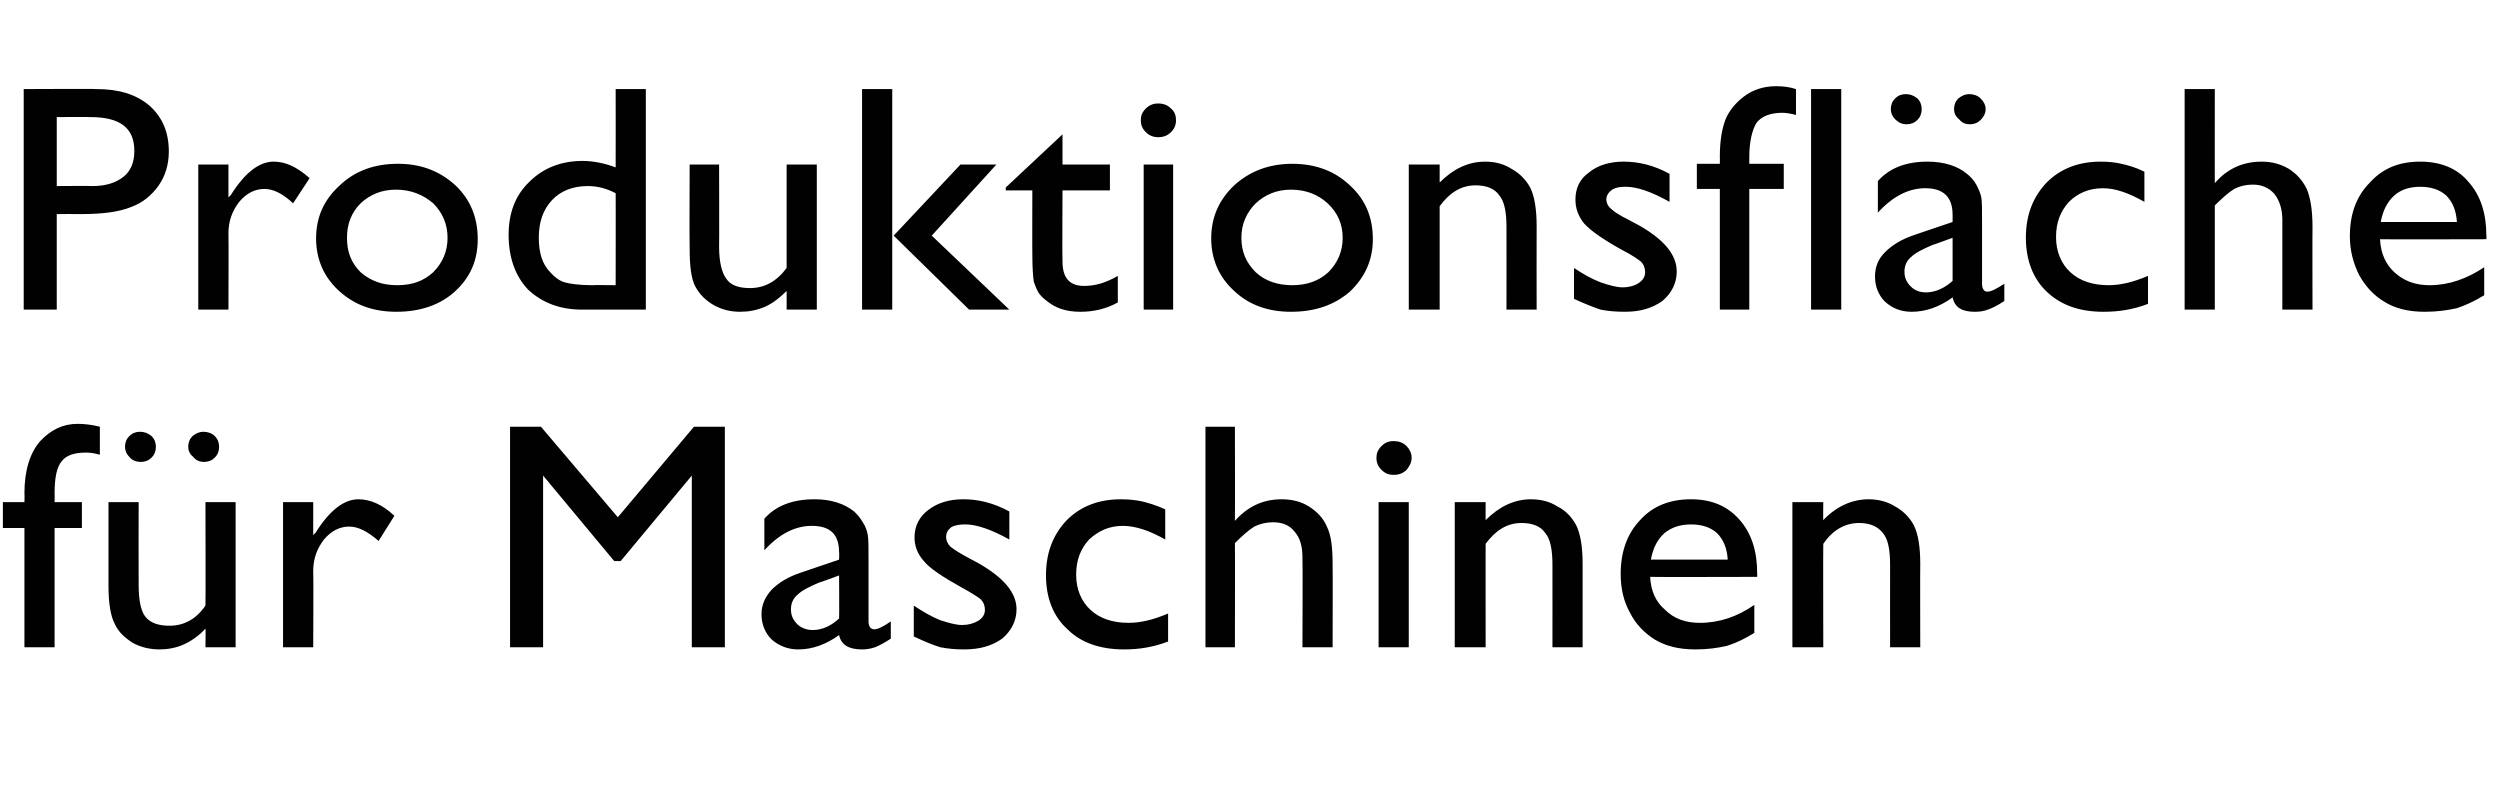 <?xml version="1.0" standalone="no"?><!DOCTYPE svg PUBLIC "-//W3C//DTD SVG 1.1//EN" "http://www.w3.org/Graphics/SVG/1.1/DTD/svg11.dtd"><svg xmlns="http://www.w3.org/2000/svg" version="1.1" width="348px" height="111.3px" viewBox="0 -12 348 111.3" style="top:-12px"><desc>Produktionsfl che f r Maschinen</desc><defs/><g id="Polygon95767"><path d="m3.4 57.9c0 0 .04-1.23 0-1.2c0-3.3.8-5.7 2.2-7.3c1.5-1.6 3.2-2.4 5.2-2.4c.9 0 1.9.1 3.1.4c0 0 0 3.9 0 3.9c-.7-.2-1.3-.3-1.9-.3c-1.7 0-2.8.4-3.4 1.2c-.7.8-1 2.3-1 4.5c.02-.03 0 1.2 0 1.2l3.8 0l0 3.6l-3.8 0l0 16.6l-4.2 0l0-16.6l-3 0l0-3.6l3 0zm25.2 20.2c0 0 .04-2.6 0-2.6c-.8.9-1.9 1.7-3 2.2c-1.1.5-2.3.7-3.4.7c-1.3 0-2.6-.3-3.7-.9c-1.1-.7-2-1.5-2.5-2.6c-.6-1.1-.9-2.9-.9-5.4c0-.04 0-11.6 0-11.6l4.2 0c0 0-.02 11.5 0 11.5c0 2.1.3 3.6.9 4.4c.7.9 1.8 1.3 3.4 1.3c2 0 3.7-.9 5-2.8c.04.01 0-14.4 0-14.4l4.2 0l0 20.2l-4.2 0zm-9.1-30c.6 0 1.1.2 1.6.6c.4.4.6.9.6 1.5c0 .6-.2 1.1-.6 1.5c-.4.4-.9.6-1.5.6c-.6 0-1.2-.2-1.6-.7c-.4-.4-.6-.9-.6-1.4c0-.6.2-1.1.6-1.5c.4-.4.9-.6 1.5-.6zm8.8 0c.6 0 1.2.2 1.6.6c.4.4.6.9.6 1.5c0 .6-.2 1.1-.6 1.5c-.4.4-.9.6-1.5.6c-.6 0-1.1-.2-1.5-.7c-.5-.4-.7-.9-.7-1.4c0-.6.2-1.1.6-1.5c.5-.4 1-.6 1.5-.6zm15.3 9.8l0 4.6c0 0 .28-.34.3-.3c2-3.2 4-4.7 6-4.7c1.6 0 3.3.7 5 2.3c0 0-2.2 3.5-2.2 3.5c-1.5-1.3-2.8-2-4.1-2c-1.3 0-2.5.6-3.5 1.8c-1 1.3-1.5 2.7-1.5 4.4c.05.02 0 10.6 0 10.6l-4.2 0l0-20.2l4.2 0zm53-10.5l4.3 0l0 30.7l-4.6 0l0-23.9l-9.9 11.9l-.9 0l-9.9-11.9l0 23.9l-4.6 0l0-30.7l4.3 0l10.7 12.6l10.6-12.6zm24.3 18.5c0 0 0 8.6 0 8.6c0 .7.3 1.1.8 1.1c.5 0 1.3-.4 2.3-1.1c0 0 0 2.4 0 2.4c-.9.6-1.7 1-2.2 1.2c-.6.2-1.2.3-1.8.3c-1.8 0-2.9-.6-3.2-2c-1.8 1.3-3.7 2-5.7 2c-1.4 0-2.7-.5-3.7-1.4c-.9-.9-1.4-2.1-1.4-3.5c0-1.3.5-2.4 1.4-3.4c1-1 2.3-1.8 4.1-2.4c-.01 0 5.3-1.8 5.3-1.8c0 0 .04-1.04 0-1c0-2.5-1.2-3.7-3.8-3.7c-2.3 0-4.5 1.1-6.6 3.4c0 0 0-4.4 0-4.4c1.6-1.8 3.9-2.7 7-2.7c2.3 0 4.1.6 5.5 1.7c.4.4.8.8 1.2 1.5c.4.6.6 1.2.7 1.8c.1.6.1 1.7.1 3.4zm-7.8 9.8c1.4 0 2.6-.6 3.7-1.6c.04-.01 0-6 0-6c0 0-2.76 1.03-2.8 1c-1.4.6-2.4 1.1-3 1.7c-.6.5-.9 1.2-.9 2c0 .9.3 1.5.9 2.1c.5.5 1.3.8 2.1.8c0 0 0 0 0 0zm14.1.9c0 0 0-4.3 0-4.3c1.2.8 2.4 1.5 3.6 2c1.2.4 2.3.7 3.1.7c.9 0 1.6-.2 2.3-.6c.6-.4.9-.9.9-1.5c0-.6-.2-1.1-.6-1.5c-.4-.3-1.3-.9-2.6-1.6c-2.7-1.5-4.5-2.7-5.3-3.7c-.9-1-1.3-2.1-1.3-3.3c0-1.6.7-2.9 1.9-3.8c1.3-1 2.9-1.5 4.9-1.5c2.1 0 4.2.5 6.4 1.7c0 0 0 3.9 0 3.9c-2.5-1.4-4.6-2.1-6.1-2.1c-.8 0-1.5.1-2 .4c-.5.4-.7.8-.7 1.4c0 .4.2.9.6 1.3c.5.4 1.3.9 2.4 1.5c0 0 1.5.8 1.5.8c3.5 2 5.3 4.1 5.3 6.4c0 1.6-.7 3-2 4.1c-1.4 1-3.1 1.5-5.3 1.5c-1.2 0-2.3-.1-3.3-.3c-1-.3-2.2-.8-3.7-1.5zm29.9-1.9c1.6 0 3.4-.4 5.5-1.3c0 0 0 3.9 0 3.9c-2.1.8-4.1 1.1-6.1 1.1c-3.3 0-6-.9-7.9-2.8c-2-1.8-3-4.4-3-7.5c0-3.2 1-5.7 2.9-7.7c1.9-1.9 4.4-2.9 7.5-2.9c1.1 0 2.1.1 3 .3c.8.2 1.9.5 3.2 1.1c0 0 0 4.2 0 4.2c-2.1-1.2-4.1-1.9-5.9-1.9c-1.9 0-3.4.7-4.7 1.9c-1.2 1.3-1.8 2.9-1.8 4.9c0 2 .7 3.7 2 4.9c1.3 1.2 3.1 1.8 5.3 1.8c0 0 0 0 0 0zm10.7-27.3l4.1 0c0 0 .03 13.14 0 13.1c1.8-2 3.9-3 6.5-3c1.4 0 2.7.3 3.8 1c1.1.7 2 1.6 2.5 2.8c.6 1.2.8 2.9.8 5.3c.03-.02 0 11.5 0 11.5l-4.2 0c0 0 .05-12.51 0-12.5c0-1.5-.3-2.7-1.1-3.6c-.7-.9-1.7-1.3-3-1.3c-.9 0-1.8.2-2.6.6c-.8.5-1.7 1.3-2.7 2.3c.03.01 0 14.5 0 14.5l-4.1 0l0-30.7zm26.2 2c.7 0 1.3.2 1.8.7c.4.4.7 1 .7 1.6c0 .7-.3 1.2-.7 1.7c-.5.5-1.1.7-1.8.7c-.7 0-1.2-.2-1.7-.7c-.5-.5-.7-1-.7-1.7c0-.6.2-1.1.7-1.6c.5-.5 1-.7 1.7-.7zm-2.1 8.5l4.2 0l0 20.2l-4.2 0l0-20.2zm14.9 0c0 0-.01 2.55 0 2.5c1.9-1.9 4-2.9 6.3-2.9c1.4 0 2.6.3 3.7 1c1.2.6 2 1.5 2.6 2.6c.6 1.2.9 3 .9 5.4c-.01.03 0 11.6 0 11.6l-4.2 0c0 0 .01-11.52 0-11.5c0-2.1-.3-3.6-1-4.4c-.6-.9-1.7-1.4-3.3-1.4c-2 0-3.6 1-5 2.9c-.01-.04 0 14.4 0 14.4l-4.3 0l0-20.2l4.3 0zm37.8 10.4c0 0-14.86.04-14.9 0c.1 2 .8 3.5 2.1 4.6c1.2 1.2 2.8 1.8 4.8 1.8c2.8 0 5.3-.9 7.6-2.5c0 0 0 3.9 0 3.9c-1.3.8-2.5 1.4-3.8 1.8c-1.3.3-2.7.5-4.4.5c-2.4 0-4.2-.5-5.7-1.4c-1.4-.9-2.6-2.1-3.4-3.7c-.9-1.6-1.3-3.4-1.3-5.4c0-3.1.9-5.6 2.7-7.5c1.8-2 4.2-2.9 7.1-2.9c2.8 0 5 .9 6.7 2.8c1.7 1.9 2.5 4.4 2.5 7.5c-.01.03 0 .5 0 .5zm-14.8-2.4c0 0 10.7 0 10.7 0c-.1-1.6-.6-2.8-1.5-3.7c-.9-.8-2.1-1.2-3.6-1.2c-1.5 0-2.7.4-3.7 1.2c-1 .9-1.6 2.1-1.9 3.7zm24-8c0 0-.03 2.55 0 2.5c1.8-1.9 4-2.9 6.3-2.9c1.3 0 2.6.3 3.7 1c1.1.6 2 1.5 2.6 2.6c.6 1.2.9 3 .9 5.4c-.03.03 0 11.6 0 11.6l-4.2 0c0 0-.01-11.52 0-11.5c0-2.1-.3-3.6-1-4.4c-.7-.9-1.8-1.4-3.3-1.4c-2 0-3.7 1-5 2.9c-.03-.04 0 14.4 0 14.4l-4.3 0l0-20.2l4.3 0z" stroke="none" fill="#010102"/></g><g id="Polygon95766"><path d="m3.3 31.1l0-30.7c0 0 10.14-.05 10.1 0c3.1 0 5.5.7 7.4 2.3c1.8 1.6 2.7 3.7 2.7 6.4c0 1.8-.5 3.4-1.4 4.7c-1 1.4-2.2 2.4-3.8 3c-1.7.7-4 1-7 1c-.02-.02-3.4 0-3.4 0l0 13.3l-4.6 0zm15.4-22.1c0-3.2-2-4.7-6.1-4.7c.03-.04-4.7 0-4.7 0l0 9.6c0 0 5.01-.04 5 0c1.9 0 3.3-.5 4.3-1.3c1-.8 1.5-2 1.5-3.6c0 0 0 0 0 0zm13.1 1.9l0 4.6c0 0 .27-.34.3-.3c2-3.2 4-4.7 6-4.7c1.6 0 3.2.7 5 2.3c0 0-2.3 3.5-2.3 3.5c-1.4-1.3-2.7-2-4-2c-1.3 0-2.5.6-3.5 1.8c-1 1.3-1.5 2.7-1.5 4.4c.04.02 0 10.6 0 10.6l-4.2 0l0-20.2l4.2 0zm23.6-.1c3.2 0 5.8 1 8 3c2.1 2 3.1 4.5 3.1 7.5c0 2.9-1 5.3-3.2 7.3c-2.1 1.9-4.9 2.8-8.1 2.8c-3.2 0-5.8-.9-8-2.9c-2.1-1.9-3.2-4.4-3.2-7.3c0-3 1.1-5.4 3.3-7.4c2.1-2 4.8-3 8.1-3zm-.3 3.6c-2 0-3.6.7-4.9 1.9c-1.3 1.3-1.9 2.9-1.9 4.8c0 2 .6 3.5 1.9 4.8c1.4 1.2 3 1.8 5.1 1.8c2.1 0 3.7-.6 5-1.8c1.3-1.3 2-2.9 2-4.8c0-1.9-.7-3.5-2-4.8c-1.4-1.2-3.1-1.9-5.2-1.9zm30.6-14l4.2 0l0 30.7c0 0-8.9-.01-8.9 0c-3.1 0-5.6-1-7.5-2.8c-1.8-1.9-2.7-4.5-2.7-7.6c0-3 .9-5.5 2.9-7.4c1.9-1.9 4.4-2.9 7.4-2.9c1.4 0 3 .3 4.6.9c.02-.01 0-10.9 0-10.9zm0 27.3c0 0 .02-12.85 0-12.8c-1.3-.7-2.6-1-3.9-1c-2.1 0-3.8.7-5 2c-1.2 1.3-1.8 3-1.8 5.2c0 2.1.5 3.7 1.6 4.8c.6.7 1.3 1.2 2 1.4c.7.2 2 .4 3.9.4c-.01-.04 3.2 0 3.2 0zm23.8 3.4c0 0-.01-2.6 0-2.6c-.9.9-1.9 1.7-3 2.2c-1.2.5-2.3.7-3.5.7c-1.3 0-2.5-.3-3.6-.9c-1.2-.7-2-1.5-2.6-2.6c-.6-1.1-.8-2.9-.8-5.4c-.04-.04 0-11.6 0-11.6l4.1 0c0 0 .03 11.5 0 11.5c0 2.1.4 3.6 1 4.4c.6.9 1.7 1.3 3.3 1.3c2 0 3.7-.9 5.1-2.8c-.01.01 0-14.4 0-14.4l4.2 0l0 20.2l-4.2 0zm24.2-20.2l5 0l-9 9.9l10.8 10.3l-5.6 0l-10.5-10.3l9.3-9.9zm-13.7-10.5l4.2 0l0 30.7l-4.2 0l0-30.7zm20 13.7l7.9-7.4l0 4.2l6.6 0l0 3.6l-6.6 0c0 0-.05 9.87 0 9.9c0 2.3 1 3.4 3 3.4c1.5 0 3-.4 4.7-1.4c0 0 0 3.7 0 3.7c-1.6.9-3.4 1.3-5.2 1.3c-2 0-3.5-.5-4.8-1.6c-.4-.3-.7-.6-1-1c-.3-.5-.5-1-.7-1.6c-.1-.7-.2-1.9-.2-3.8c-.02.04 0-8.9 0-8.9l-3.7 0l0-.4zm21.2-11.7c.7 0 1.3.2 1.8.7c.5.4.7 1 .7 1.6c0 .7-.2 1.2-.7 1.7c-.5.5-1.1.7-1.8.7c-.6 0-1.2-.2-1.7-.7c-.5-.5-.7-1-.7-1.7c0-.6.2-1.1.7-1.6c.5-.5 1.1-.7 1.7-.7zm-2 8.5l4.1 0l0 20.2l-4.1 0l0-20.2zm20.7-.1c3.2 0 5.9 1 8 3c2.2 2 3.2 4.5 3.2 7.5c0 2.9-1.1 5.3-3.2 7.3c-2.2 1.9-4.9 2.8-8.2 2.8c-3.1 0-5.8-.9-7.9-2.9c-2.1-1.9-3.2-4.4-3.2-7.3c0-3 1.1-5.4 3.2-7.4c2.2-2 4.9-3 8.1-3zm-.2 3.6c-2 0-3.6.7-4.9 1.9c-1.3 1.3-2 2.9-2 4.8c0 2 .7 3.5 2 4.8c1.3 1.2 3 1.8 5.1 1.8c2 0 3.7-.6 5-1.8c1.3-1.3 2-2.9 2-4.8c0-1.9-.7-3.5-2.1-4.8c-1.3-1.2-3-1.9-5.1-1.9zm20.7-3.5c0 0 0 2.55 0 2.5c1.9-1.9 4-2.9 6.3-2.9c1.4 0 2.6.3 3.7 1c1.1.6 2 1.5 2.6 2.6c.6 1.2.9 3 .9 5.4c-.02.03 0 11.6 0 11.6l-4.2 0c0 0 .01-11.52 0-11.5c0-2.1-.3-3.6-1-4.4c-.6-.9-1.7-1.4-3.3-1.4c-2 0-3.6 1-5 2.9c0-.04 0 14.4 0 14.4l-4.3 0l0-20.2l4.3 0zm18.7 18.7c0 0 0-4.3 0-4.3c1.2.8 2.4 1.5 3.7 2c1.2.4 2.2.7 3.1.7c.8 0 1.6-.2 2.2-.6c.6-.4.9-.9.9-1.5c0-.6-.2-1.1-.6-1.5c-.4-.3-1.2-.9-2.6-1.6c-2.7-1.5-4.4-2.7-5.3-3.7c-.8-1-1.2-2.1-1.2-3.3c0-1.6.6-2.9 1.9-3.8c1.2-1 2.9-1.5 4.8-1.5c2.1 0 4.2.5 6.4 1.7c0 0 0 3.9 0 3.9c-2.5-1.4-4.5-2.1-6.1-2.1c-.8 0-1.4.1-1.9.4c-.5.4-.8.8-.8 1.4c0 .4.2.9.7 1.3c.4.4 1.2.9 2.4 1.5c0 0 1.5.8 1.5.8c3.5 2 5.2 4.1 5.2 6.4c0 1.6-.7 3-2 4.1c-1.4 1-3.1 1.5-5.2 1.5c-1.3 0-2.4-.1-3.4-.3c-.9-.3-2.2-.8-3.7-1.5zm24.4-18.8l4.8 0l0 3.5l-4.8 0l0 16.8l-4.1 0l0-16.8l-3.2 0l0-3.5l3.2 0c0 0 .02-.96 0-1c0-2.2.3-3.9.8-5.2c.5-1.2 1.4-2.3 2.6-3.2c1.2-.9 2.7-1.4 4.4-1.4c1 0 1.9.1 2.8.4c0 0 0 3.6 0 3.6c-.8-.2-1.4-.3-1.9-.3c-1.7 0-2.9.5-3.6 1.4c-.6 1-1 2.6-1 4.8c0 .03 0 .9 0 .9zm8.6-10.4l4.2 0l0 30.7l-4.2 0l0-30.7zm23.8 18.5c0 0 0 8.6 0 8.6c0 .7.3 1.1.7 1.1c.6 0 1.3-.4 2.4-1.1c0 0 0 2.4 0 2.4c-.9.6-1.7 1-2.3 1.2c-.5.2-1.1.3-1.8.3c-1.8 0-2.8-.6-3.1-2c-1.8 1.3-3.7 2-5.7 2c-1.5 0-2.7-.5-3.7-1.4c-.9-.9-1.4-2.1-1.4-3.5c0-1.3.4-2.4 1.4-3.4c1-1 2.3-1.8 4.1-2.4c-.03 0 5.3-1.8 5.3-1.8c0 0 .01-1.04 0-1c0-2.5-1.3-3.7-3.8-3.7c-2.3 0-4.5 1.1-6.6 3.4c0 0 0-4.4 0-4.4c1.6-1.8 3.9-2.7 6.9-2.7c2.3 0 4.2.6 5.5 1.7c.5.4.9.8 1.3 1.5c.3.6.6 1.2.7 1.8c.1.6.1 1.7.1 3.4zm-7.8 9.8c1.3 0 2.6-.6 3.7-1.6c.01-.01 0-6 0-6c0 0-2.79 1.03-2.8 1c-1.4.6-2.4 1.1-3 1.7c-.6.5-.9 1.2-.9 2c0 .9.3 1.5.9 2.1c.5.5 1.2.8 2.1.8c0 0 0 0 0 0zm-2.8-27.6c.6 0 1.1.2 1.6.6c.4.4.6.9.6 1.5c0 .6-.2 1.1-.6 1.5c-.4.4-.9.6-1.5.6c-.6 0-1.1-.2-1.6-.7c-.4-.4-.6-.9-.6-1.4c0-.6.2-1.1.6-1.5c.4-.4.9-.6 1.5-.6zm8.8 0c.6 0 1.2.2 1.6.6c.4.4.7.9.7 1.5c0 .6-.3 1.1-.7 1.5c-.4.4-.9.6-1.5.6c-.6 0-1.1-.2-1.5-.7c-.5-.4-.7-.9-.7-1.4c0-.6.2-1.1.6-1.5c.5-.4 1-.6 1.5-.6zm19.4 26.6c1.6 0 3.4-.4 5.5-1.3c0 0 0 3.9 0 3.9c-2.1.8-4.1 1.1-6.2 1.1c-3.3 0-5.9-.9-7.9-2.8c-1.9-1.8-2.9-4.4-2.9-7.5c0-3.2 1-5.7 2.9-7.7c1.9-1.9 4.4-2.9 7.5-2.9c1.1 0 2.1.1 2.9.3c.9.2 2 .5 3.2 1.1c0 0 0 4.2 0 4.2c-2.1-1.2-4-1.9-5.8-1.9c-1.9 0-3.5.7-4.7 1.9c-1.2 1.3-1.8 2.9-1.8 4.9c0 2 .7 3.7 2 4.9c1.3 1.2 3.1 1.8 5.3 1.8c0 0 0 0 0 0zm10.6-27.3l4.2 0c0 0-.01 13.14 0 13.1c1.7-2 3.9-3 6.5-3c1.4 0 2.6.3 3.8 1c1.1.7 1.9 1.6 2.5 2.8c.5 1.2.8 2.9.8 5.3c-.03-.02 0 11.5 0 11.5l-4.2 0c0 0-.01-12.51 0-12.5c0-1.5-.4-2.7-1.1-3.6c-.8-.9-1.8-1.3-3-1.3c-1 0-1.8.2-2.6.6c-.8.5-1.7 1.3-2.7 2.3c-.01.01 0 14.5 0 14.5l-4.2 0l0-30.7zm42 20.9c0 0-14.8.04-14.8 0c.1 2 .8 3.5 2 4.6c1.3 1.2 2.9 1.8 4.9 1.8c2.7 0 5.2-.9 7.6-2.5c0 0 0 3.9 0 3.9c-1.3.8-2.6 1.4-3.8 1.8c-1.3.3-2.8.5-4.5.5c-2.3 0-4.2-.5-5.6-1.4c-1.5-.9-2.6-2.1-3.5-3.7c-.8-1.6-1.3-3.4-1.3-5.4c0-3.1.9-5.6 2.8-7.5c1.8-2 4.1-2.9 7-2.9c2.8 0 5.1.9 6.7 2.8c1.7 1.9 2.5 4.4 2.5 7.5c.04.03 0 .5 0 .5zm-14.7-2.4c0 0 10.6 0 10.6 0c-.1-1.6-.6-2.8-1.5-3.7c-.9-.8-2.1-1.2-3.6-1.2c-1.5 0-2.7.4-3.6 1.2c-1 .9-1.6 2.1-1.9 3.7z" stroke="none" fill="#010102"/></g></svg>